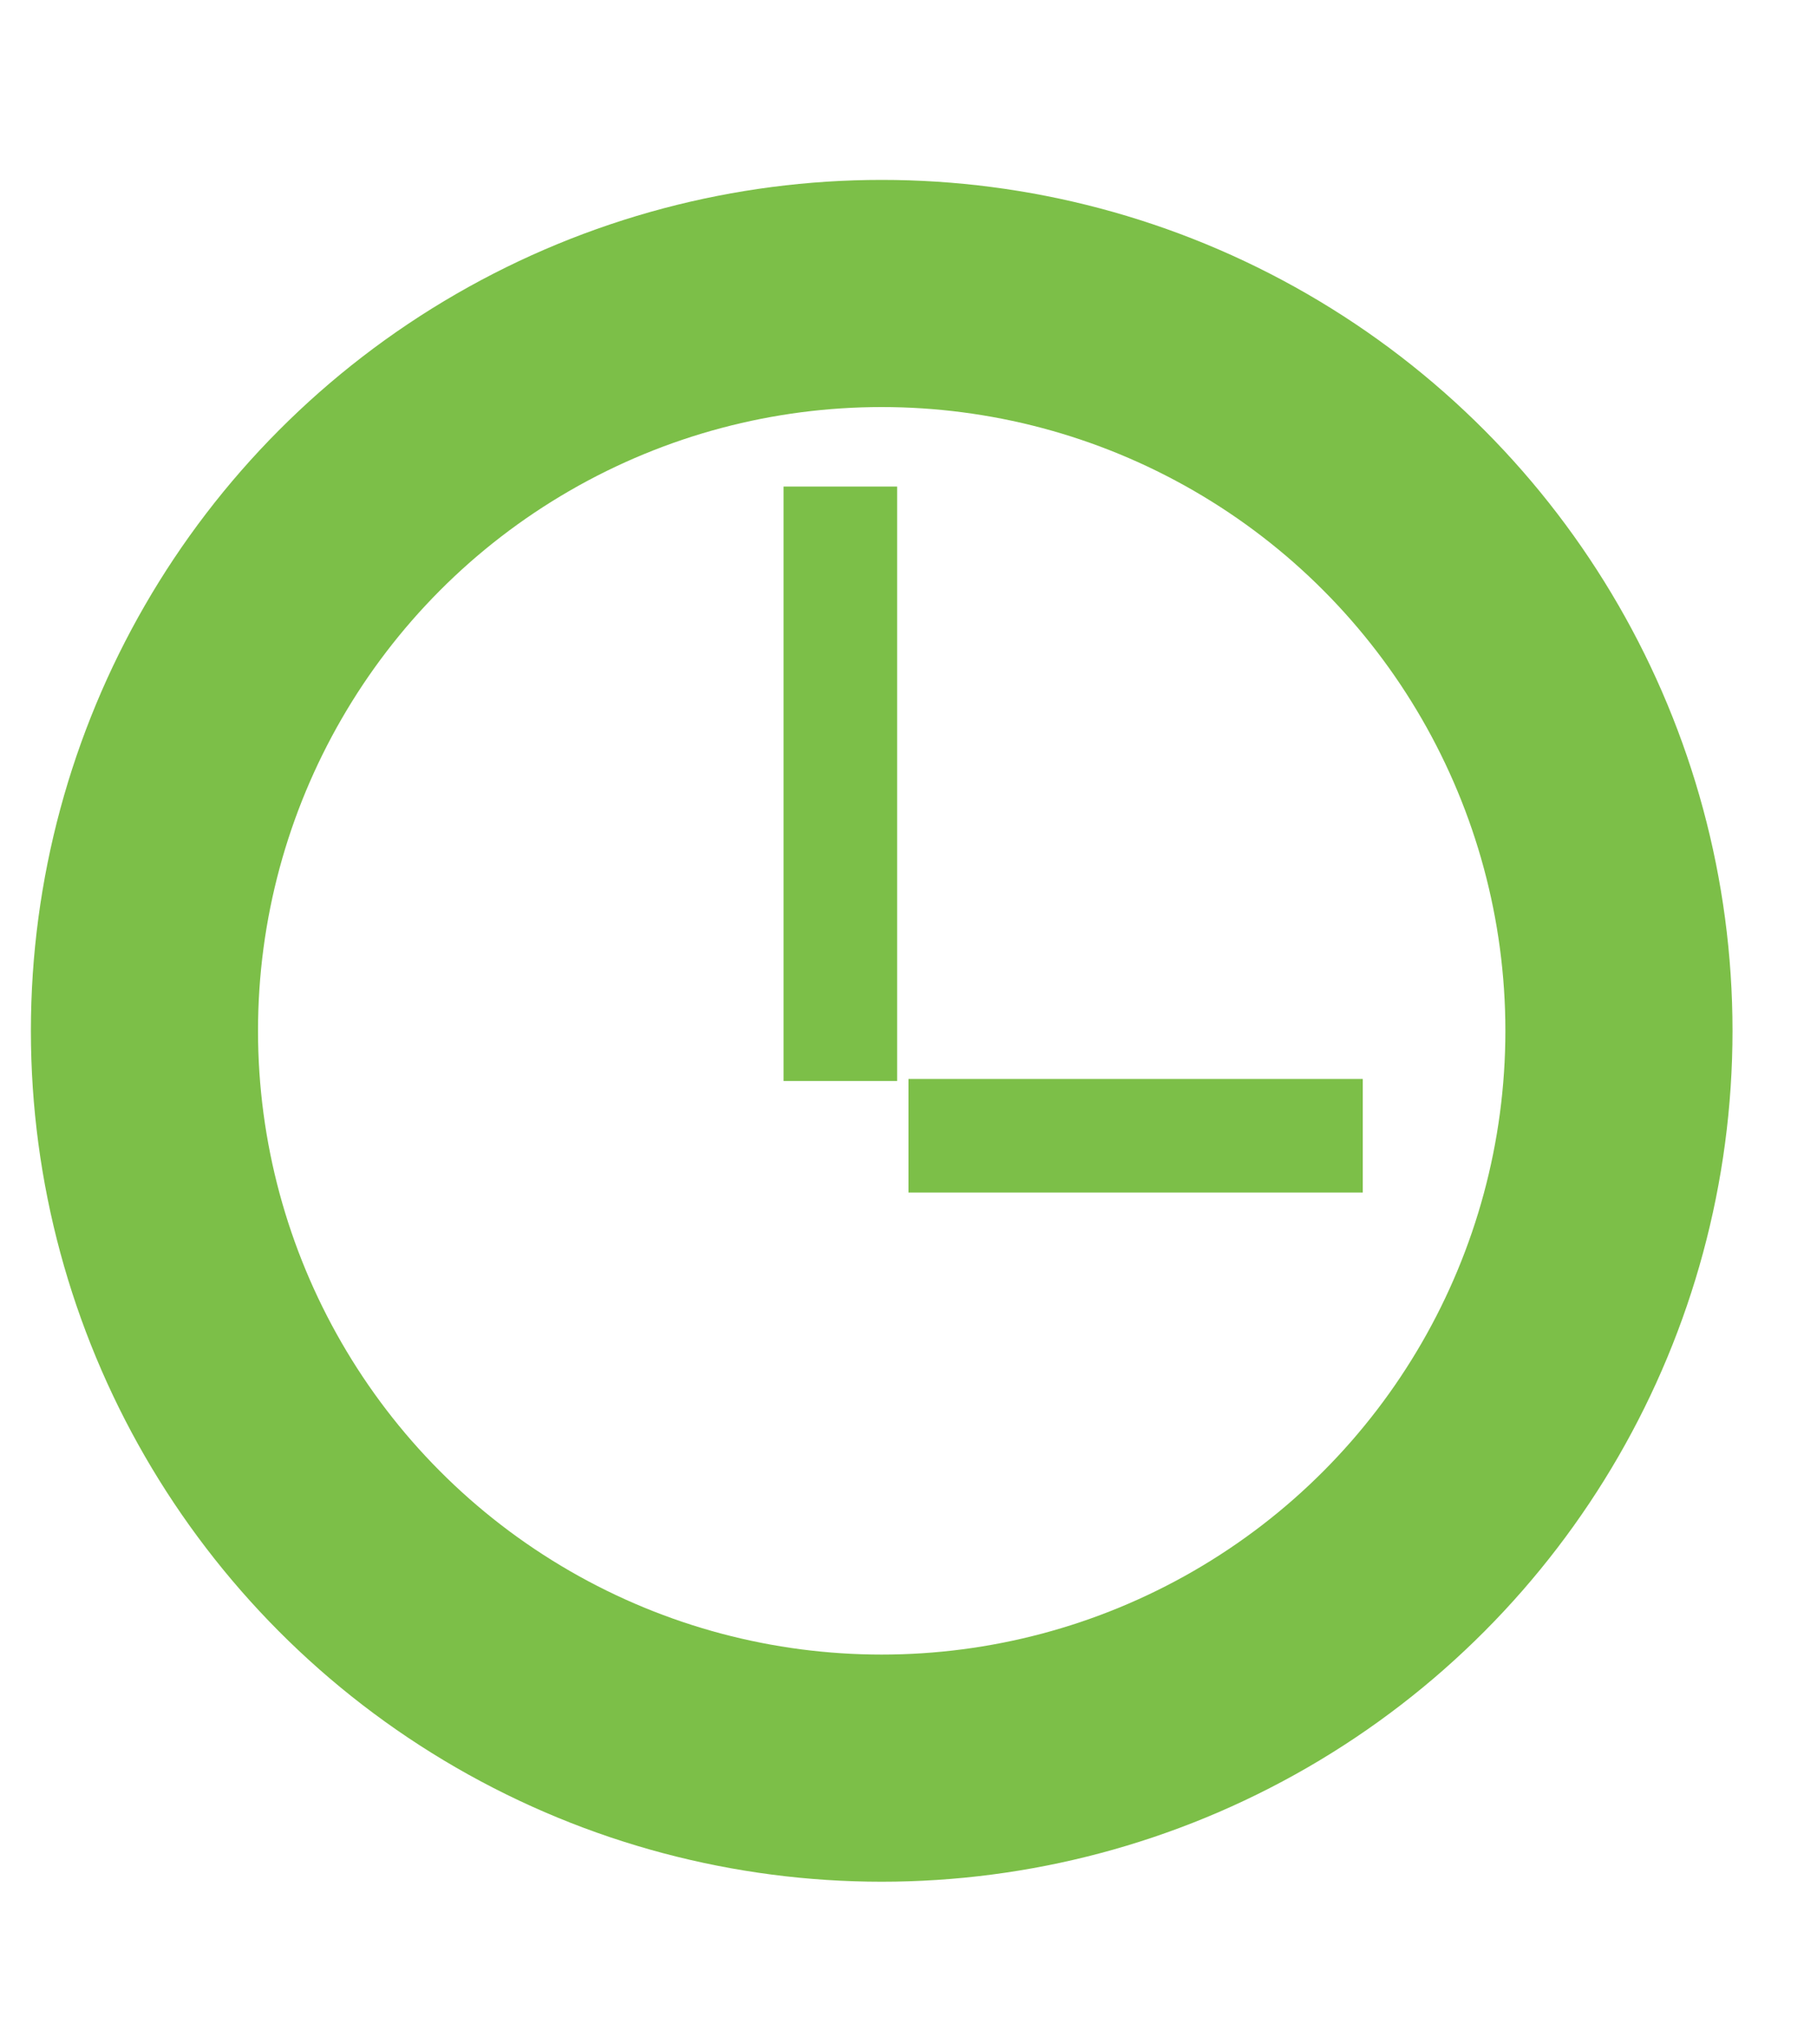 <?xml version="1.0" encoding="UTF-8"?> <svg xmlns="http://www.w3.org/2000/svg" width="8" height="9" viewBox="0 0 8 9" fill="none"><circle cx="3.882" cy="4.538" r="3.246" stroke="#7CBF48"></circle><path d="M4 5H6" stroke="#7CBF48" stroke-width="0.5"></path><path d="M3.7 4.759L3.7 2.142" stroke="#7CBF48" stroke-width="0.5"></path></svg> 